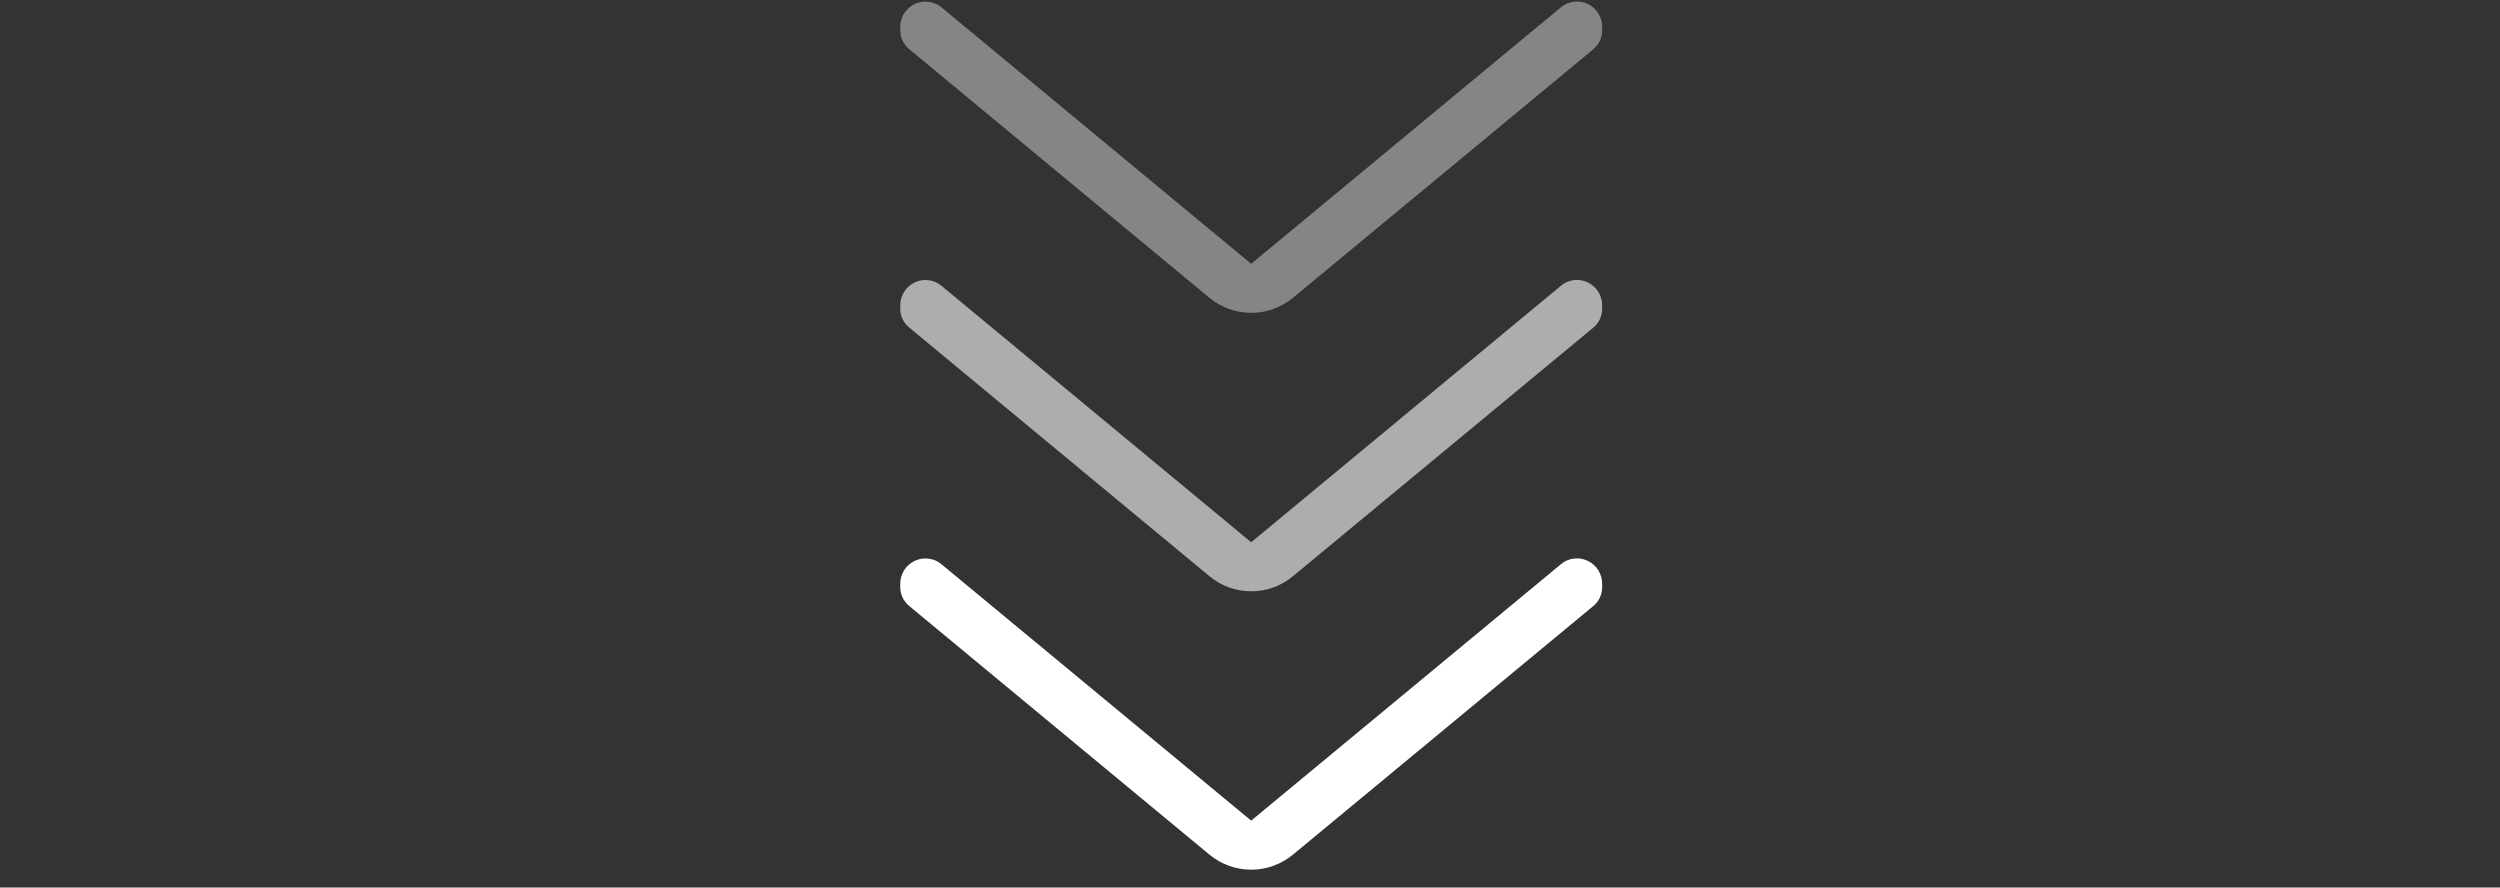 <svg xmlns="http://www.w3.org/2000/svg" xmlns:xlink="http://www.w3.org/1999/xlink" width="200" zoomAndPan="magnify" viewBox="0 0 150 53.25" height="71" preserveAspectRatio="xMidYMid meet" version="1.2"><rect x="0" y="0" width="150" height="53.25" fill="#333333" stroke="none"/><defs><clipPath id="b1c8365b44"><path d="M 54 33 L 96.152 33 L 96.152 52.508 L 54 52.508 Z M 54 33 "/></clipPath><clipPath id="a82e188143"><path d="M 54 16 L 96.152 16 L 96.152 36 L 54 36 Z M 54 16 "/></clipPath><clipPath id="3409767568"><path d="M 54 0 L 96.152 0 L 96.152 19 L 54 19 Z M 54 0 "/></clipPath></defs><g id="f1e0316047"><g clip-rule="nonzero" clip-path="url(#b1c8365b44)"><path style=" stroke:none;fill-rule:nonzero;fill:#ffffff;fill-opacity:1;" d="M 54.016 35.199 L 54.016 35.023 C 54.016 34.73 54.094 34.461 54.25 34.211 C 54.41 33.965 54.617 33.777 54.883 33.652 C 55.148 33.527 55.426 33.48 55.715 33.52 C 56.008 33.555 56.266 33.668 56.488 33.855 L 75.07 49.238 L 93.656 33.852 C 93.879 33.664 94.137 33.551 94.426 33.516 C 94.719 33.477 94.996 33.523 95.258 33.648 C 95.523 33.77 95.734 33.957 95.891 34.203 C 96.047 34.453 96.129 34.723 96.129 35.016 L 96.129 35.207 C 96.129 35.684 95.945 36.078 95.578 36.379 L 77.574 51.281 C 77.219 51.57 76.828 51.793 76.402 51.949 C 75.973 52.105 75.527 52.18 75.07 52.18 C 74.617 52.18 74.172 52.105 73.742 51.949 C 73.312 51.793 72.922 51.57 72.57 51.281 L 54.566 36.371 C 54.199 36.066 54.016 35.676 54.016 35.199 Z M 54.016 35.199 "/></g><g clip-rule="nonzero" clip-path="url(#a82e188143)"><path style=" stroke:none;fill-rule:nonzero;fill:#ffffff;fill-opacity:0.6;" d="M 54.016 18.496 L 54.016 18.316 C 54.016 18.023 54.094 17.754 54.25 17.504 C 54.41 17.258 54.617 17.07 54.883 16.945 C 55.148 16.82 55.426 16.777 55.715 16.812 C 56.008 16.852 56.266 16.961 56.488 17.148 L 75.07 32.535 L 93.656 17.145 C 93.879 16.957 94.137 16.844 94.43 16.809 C 94.719 16.77 94.996 16.816 95.258 16.941 C 95.523 17.066 95.734 17.25 95.891 17.5 C 96.047 17.746 96.129 18.016 96.129 18.309 L 96.129 18.504 C 96.129 18.98 95.945 19.371 95.578 19.676 L 77.574 34.574 C 77.219 34.867 76.828 35.09 76.402 35.246 C 75.973 35.398 75.527 35.477 75.07 35.477 C 74.617 35.477 74.172 35.398 73.742 35.246 C 73.312 35.09 72.922 34.867 72.57 34.574 L 54.566 19.664 C 54.199 19.363 54.016 18.973 54.016 18.496 Z M 54.016 18.496 "/></g><g clip-rule="nonzero" clip-path="url(#3409767568)"><path style=" stroke:none;fill-rule:nonzero;fill:#ffffff;fill-opacity:0.4;" d="M 54.016 1.789 L 54.016 1.613 C 54.016 1.32 54.094 1.047 54.25 0.801 C 54.41 0.555 54.621 0.367 54.883 0.242 C 55.148 0.117 55.426 0.07 55.715 0.109 C 56.008 0.145 56.266 0.258 56.488 0.441 L 75.07 15.828 L 93.656 0.438 C 93.879 0.25 94.137 0.141 94.43 0.102 C 94.719 0.066 94.996 0.109 95.258 0.234 C 95.523 0.359 95.734 0.547 95.891 0.793 C 96.047 1.043 96.129 1.312 96.129 1.605 L 96.129 1.797 C 96.129 2.273 95.945 2.668 95.578 2.973 L 77.574 17.871 C 77.219 18.16 76.828 18.383 76.402 18.539 C 75.973 18.695 75.527 18.77 75.07 18.77 C 74.617 18.77 74.172 18.695 73.742 18.539 C 73.312 18.383 72.922 18.16 72.57 17.871 L 54.566 2.961 C 54.199 2.656 54.016 2.266 54.016 1.789 Z M 54.016 1.789 "/></g></g></svg>